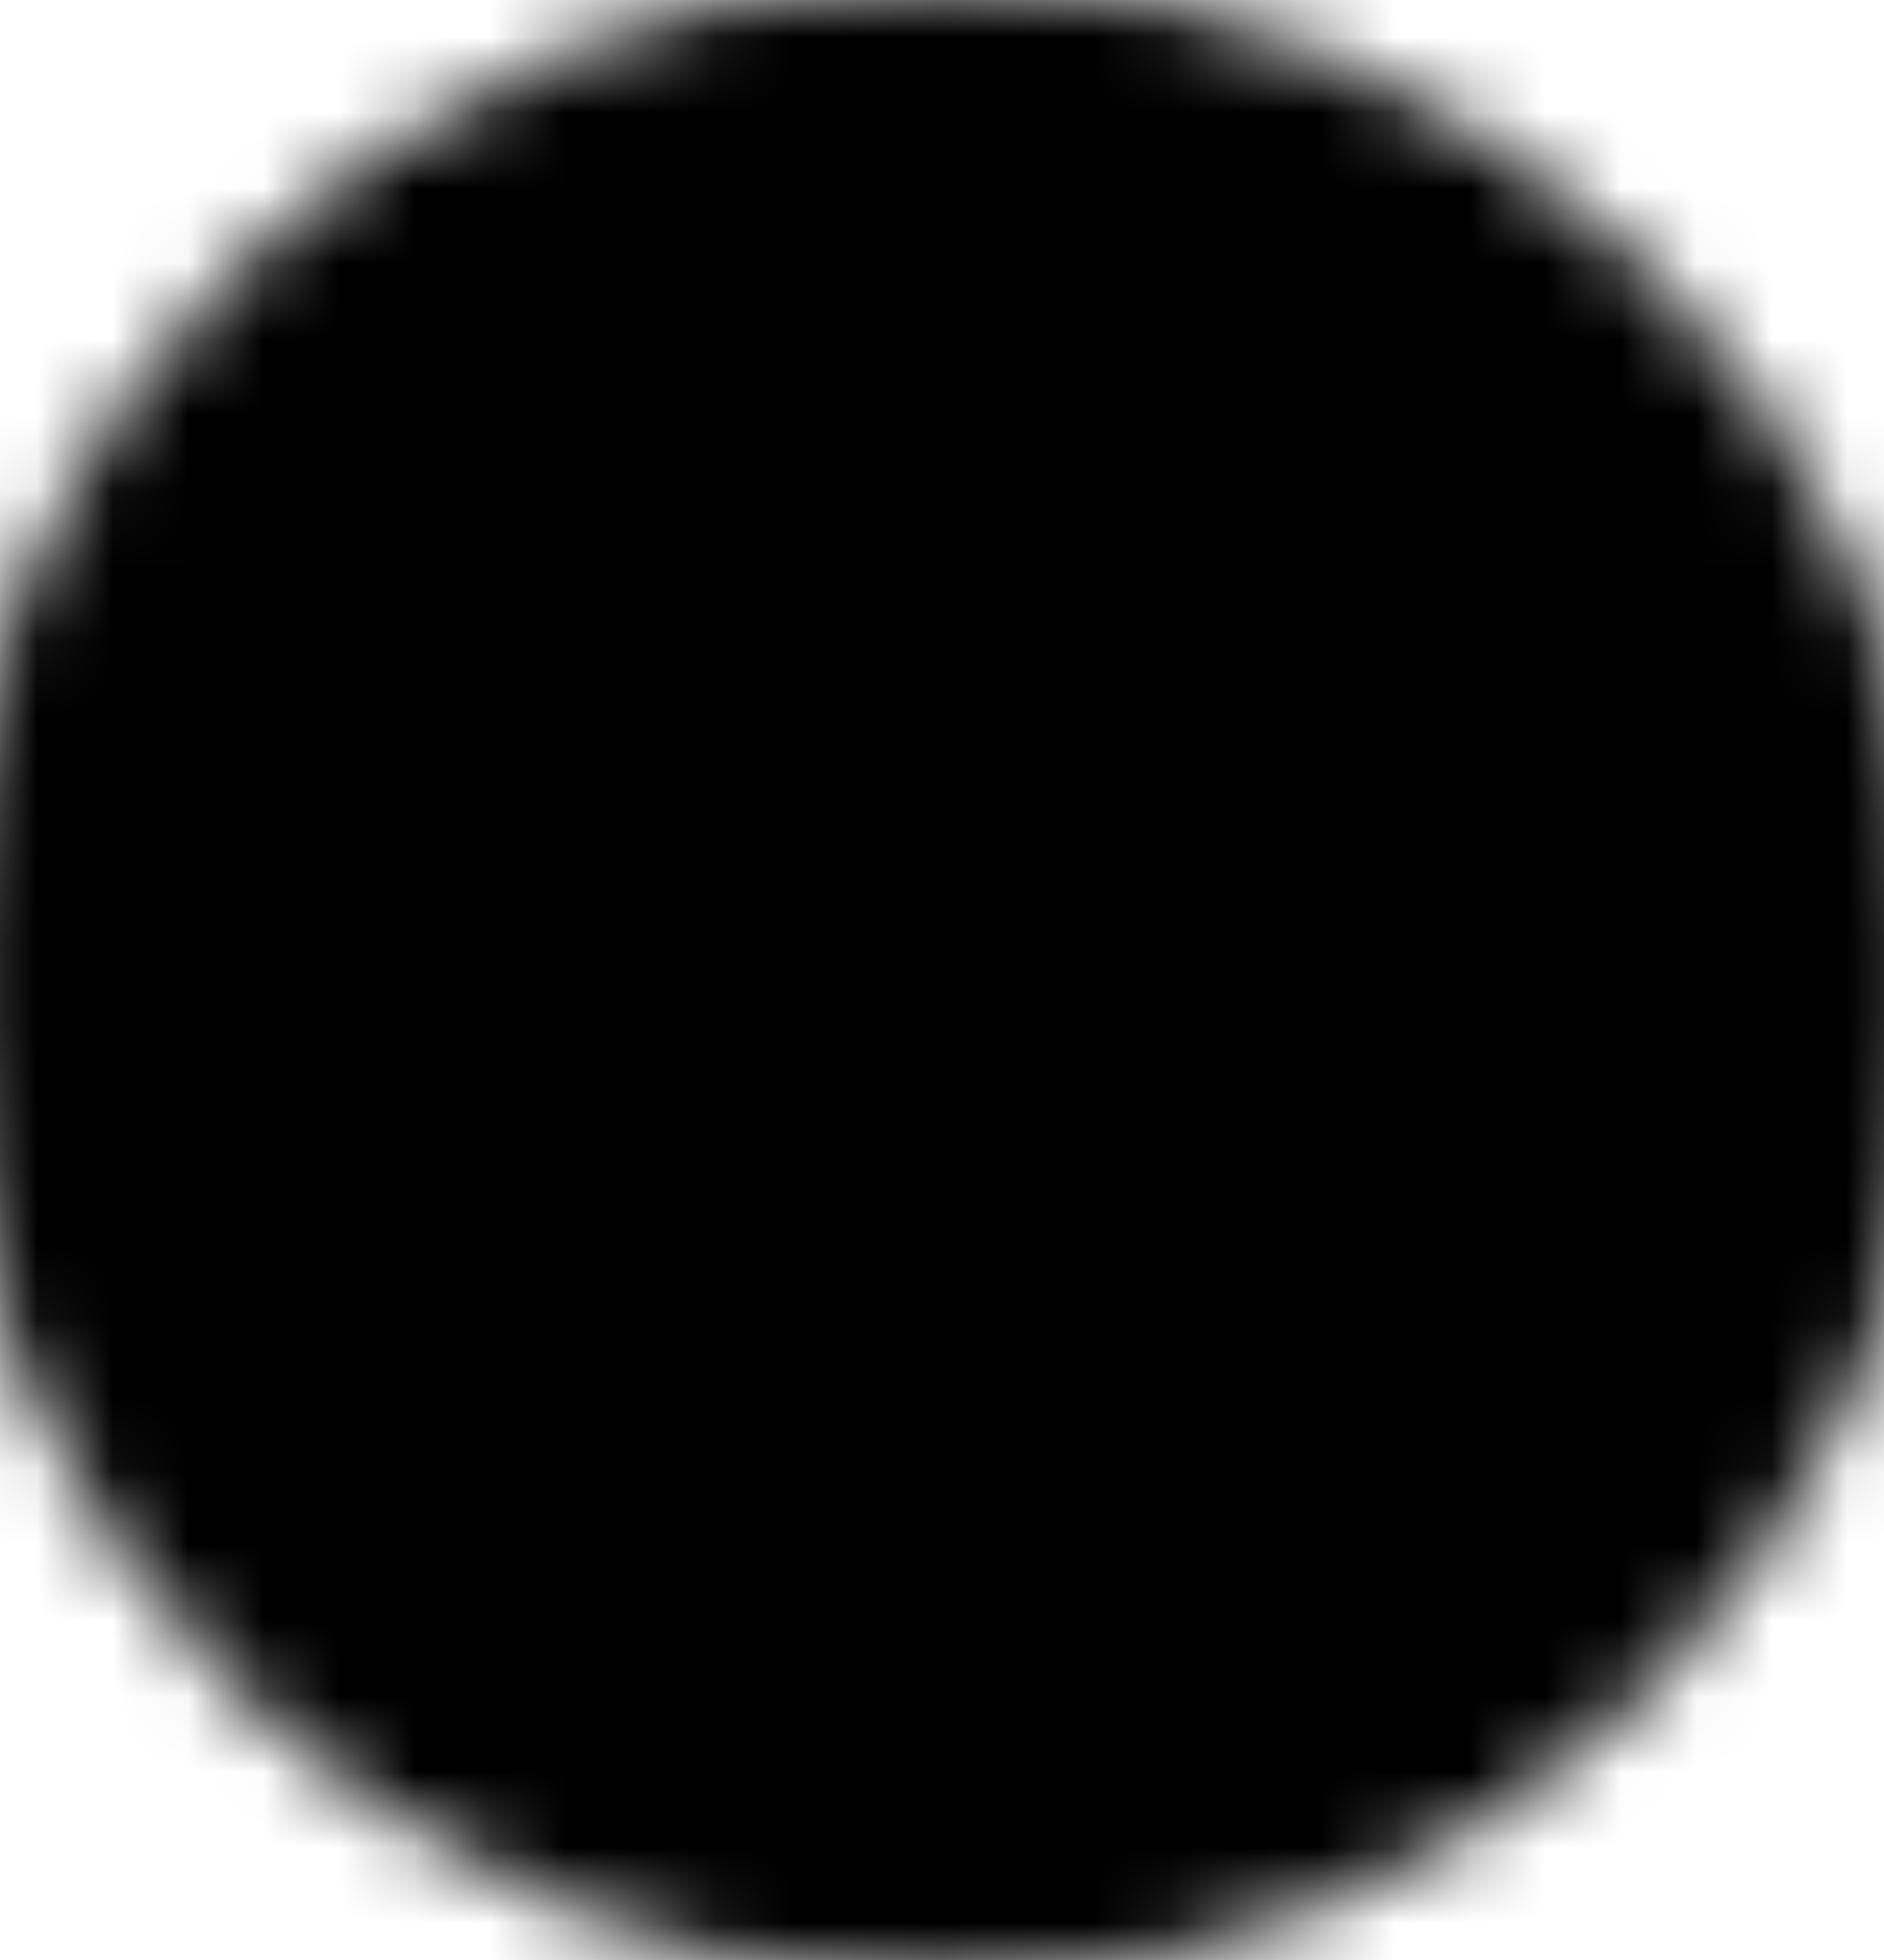 <svg width="25" height="26" viewBox="0 0 25 26" fill="none" xmlns="http://www.w3.org/2000/svg">
<mask id="mask0_29_2811" style="mask-type:luminance" maskUnits="userSpaceOnUse" x="-1" y="-1" width="27" height="28">
<path d="M12.5 25.083C19.174 25.083 24.584 19.674 24.584 13C24.584 6.326 19.174 0.917 12.5 0.917C5.827 0.917 0.417 6.326 0.417 13C0.417 19.674 5.827 25.083 12.5 25.083Z" fill="white" stroke="white" stroke-width="2.417" stroke-linejoin="round"/>
<path d="M10.688 18.438L16.125 13L10.688 7.562" stroke="black" stroke-width="2.417" stroke-linecap="round" stroke-linejoin="round"/>
</mask>
<g mask="url(#mask0_29_2811)">
<path d="M-2 -1.5H27V27.5H-2V-1.5Z" fill="black"/>
</g>
</svg>
